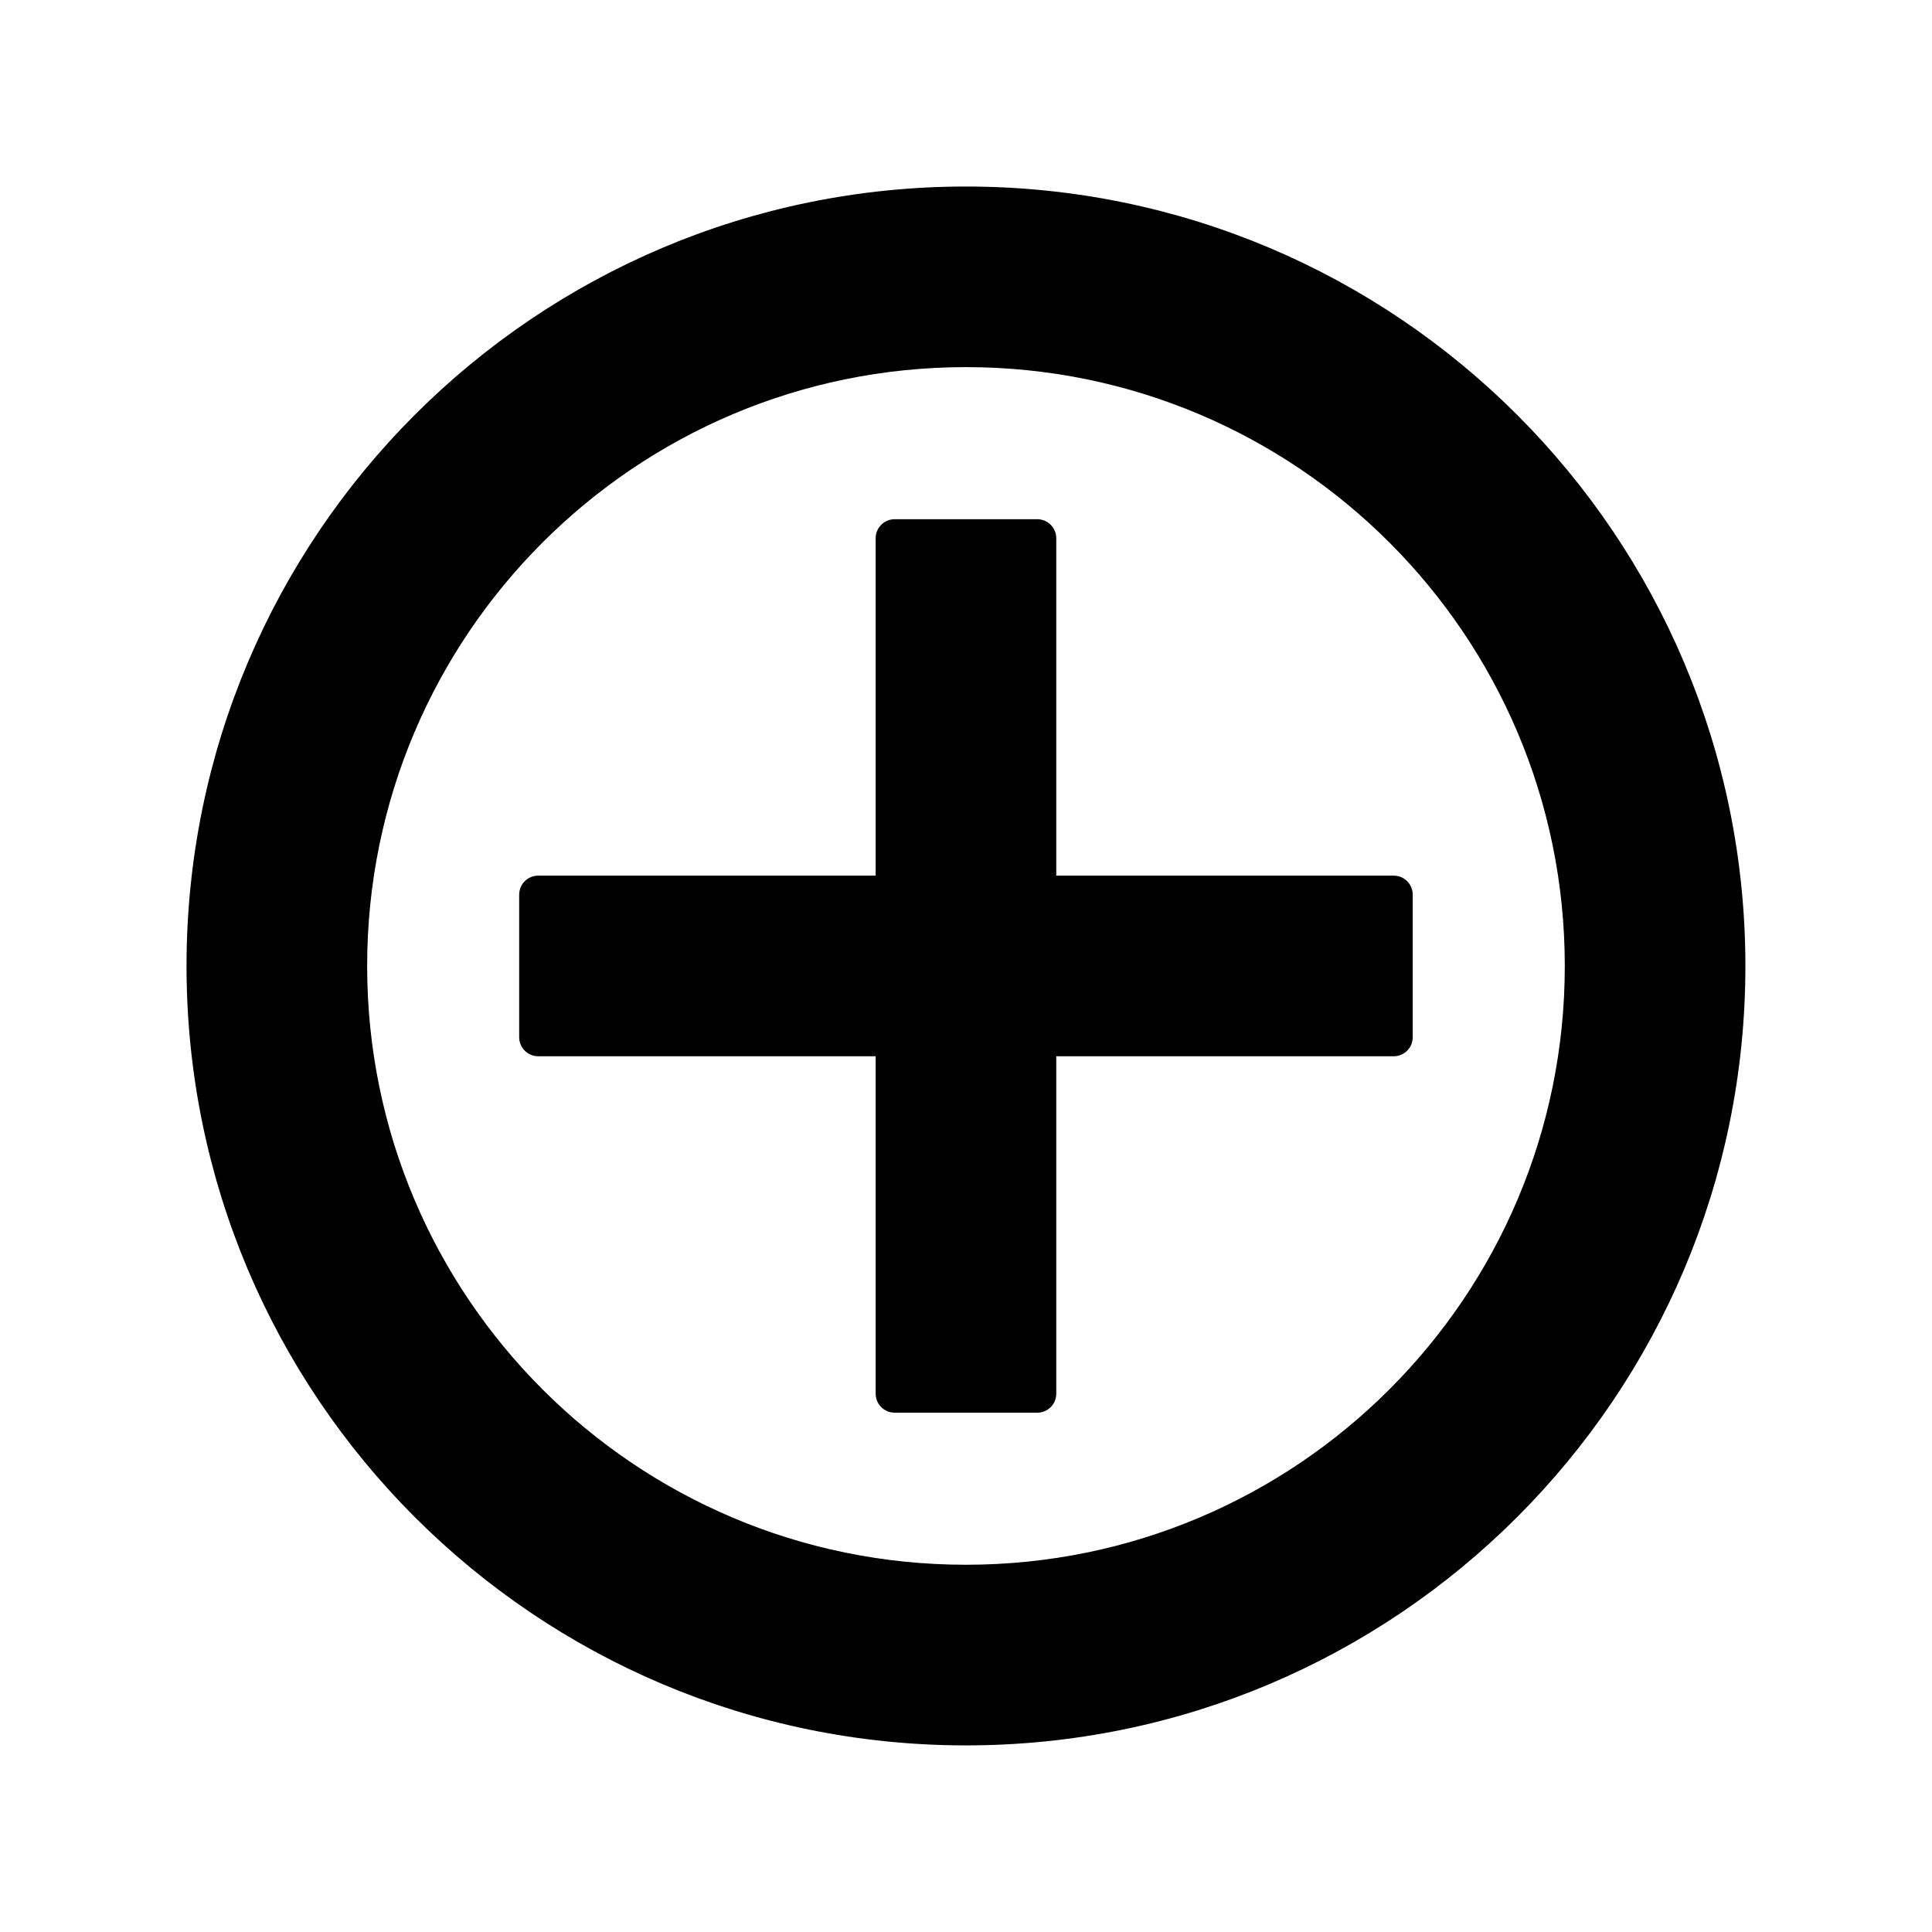 <?xml version="1.0" encoding="UTF-8"?>
<!-- Uploaded to: ICON Repo, www.iconrepo.com, Generator: ICON Repo Mixer Tools -->
<svg width="800px" height="800px" version="1.1" viewBox="144 144 512 512" xmlns="http://www.w3.org/2000/svg">
 <g stroke="#000000" stroke-linecap="round" stroke-linejoin="round" stroke-miterlimit="10" stroke-width="2">
  <path transform="matrix(5.038 0 0 5.038 148.09 148.09)" d="m50 10c-22.092 0-40 17.91-40 40.001 0 22.093 17.907 39.999 40 39.999 22.094 0 40-17.906 40-39.999 0-22.091-17.907-40.001-40-40.001zm0 72.498c-17.95 0-32.499-14.547-32.499-32.498 0-17.949 14.549-32.5 32.499-32.5 17.952 0 32.5 14.551 32.5 32.5 0 17.951-14.549 32.498-32.5 32.498z"/>
  <path transform="matrix(5.038 0 0 5.038 148.09 148.09)" d="m72.5 46.249h-18.75v-18.749h-7.5v18.749h-18.752v7.501h18.752v18.749h7.5v-18.749h18.75z"/>
 </g>
</svg>